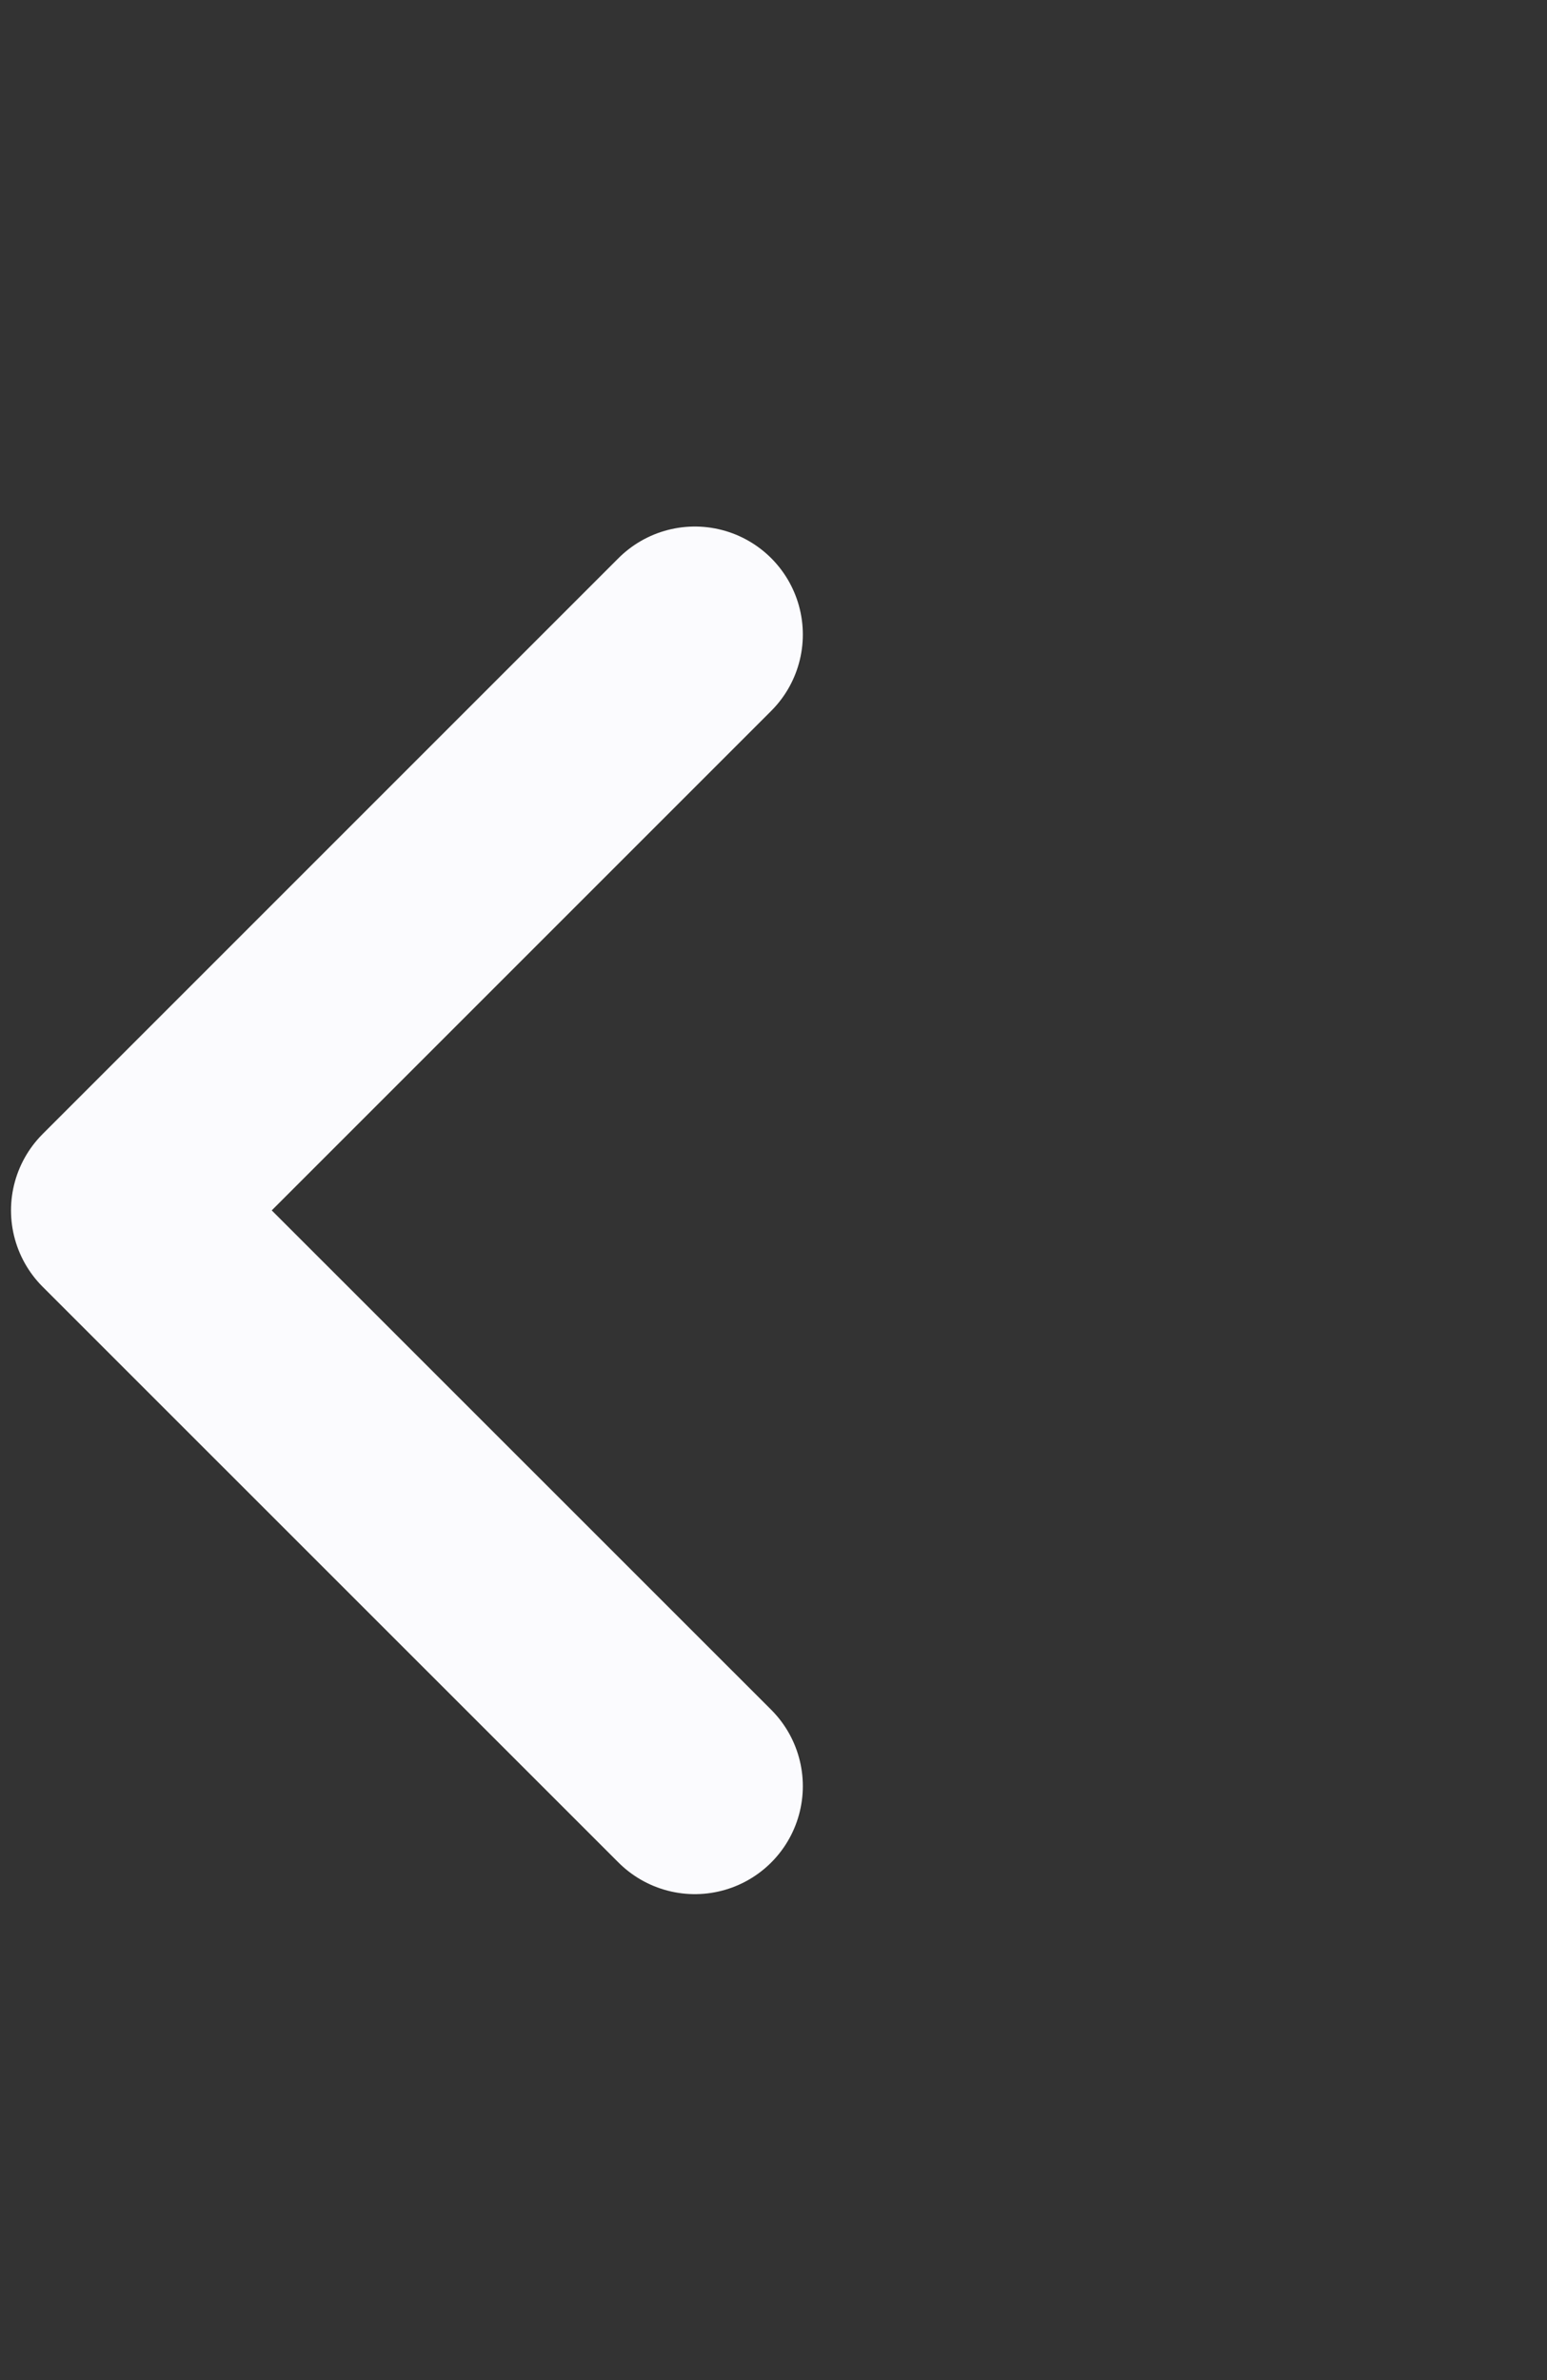 <svg width="13" height="20" viewBox="0 0 13 20" fill="none" xmlns="http://www.w3.org/2000/svg">
    <rect x="0" y="0" width="13" height="20" fill="#333333" stroke="none"/>
    <path d="M5.839 15.009L1 10.171L5.839 5.332" stroke="#FBFBFE" stroke-width="1.815"
        stroke-linecap="round" stroke-linejoin="round" />
</svg>